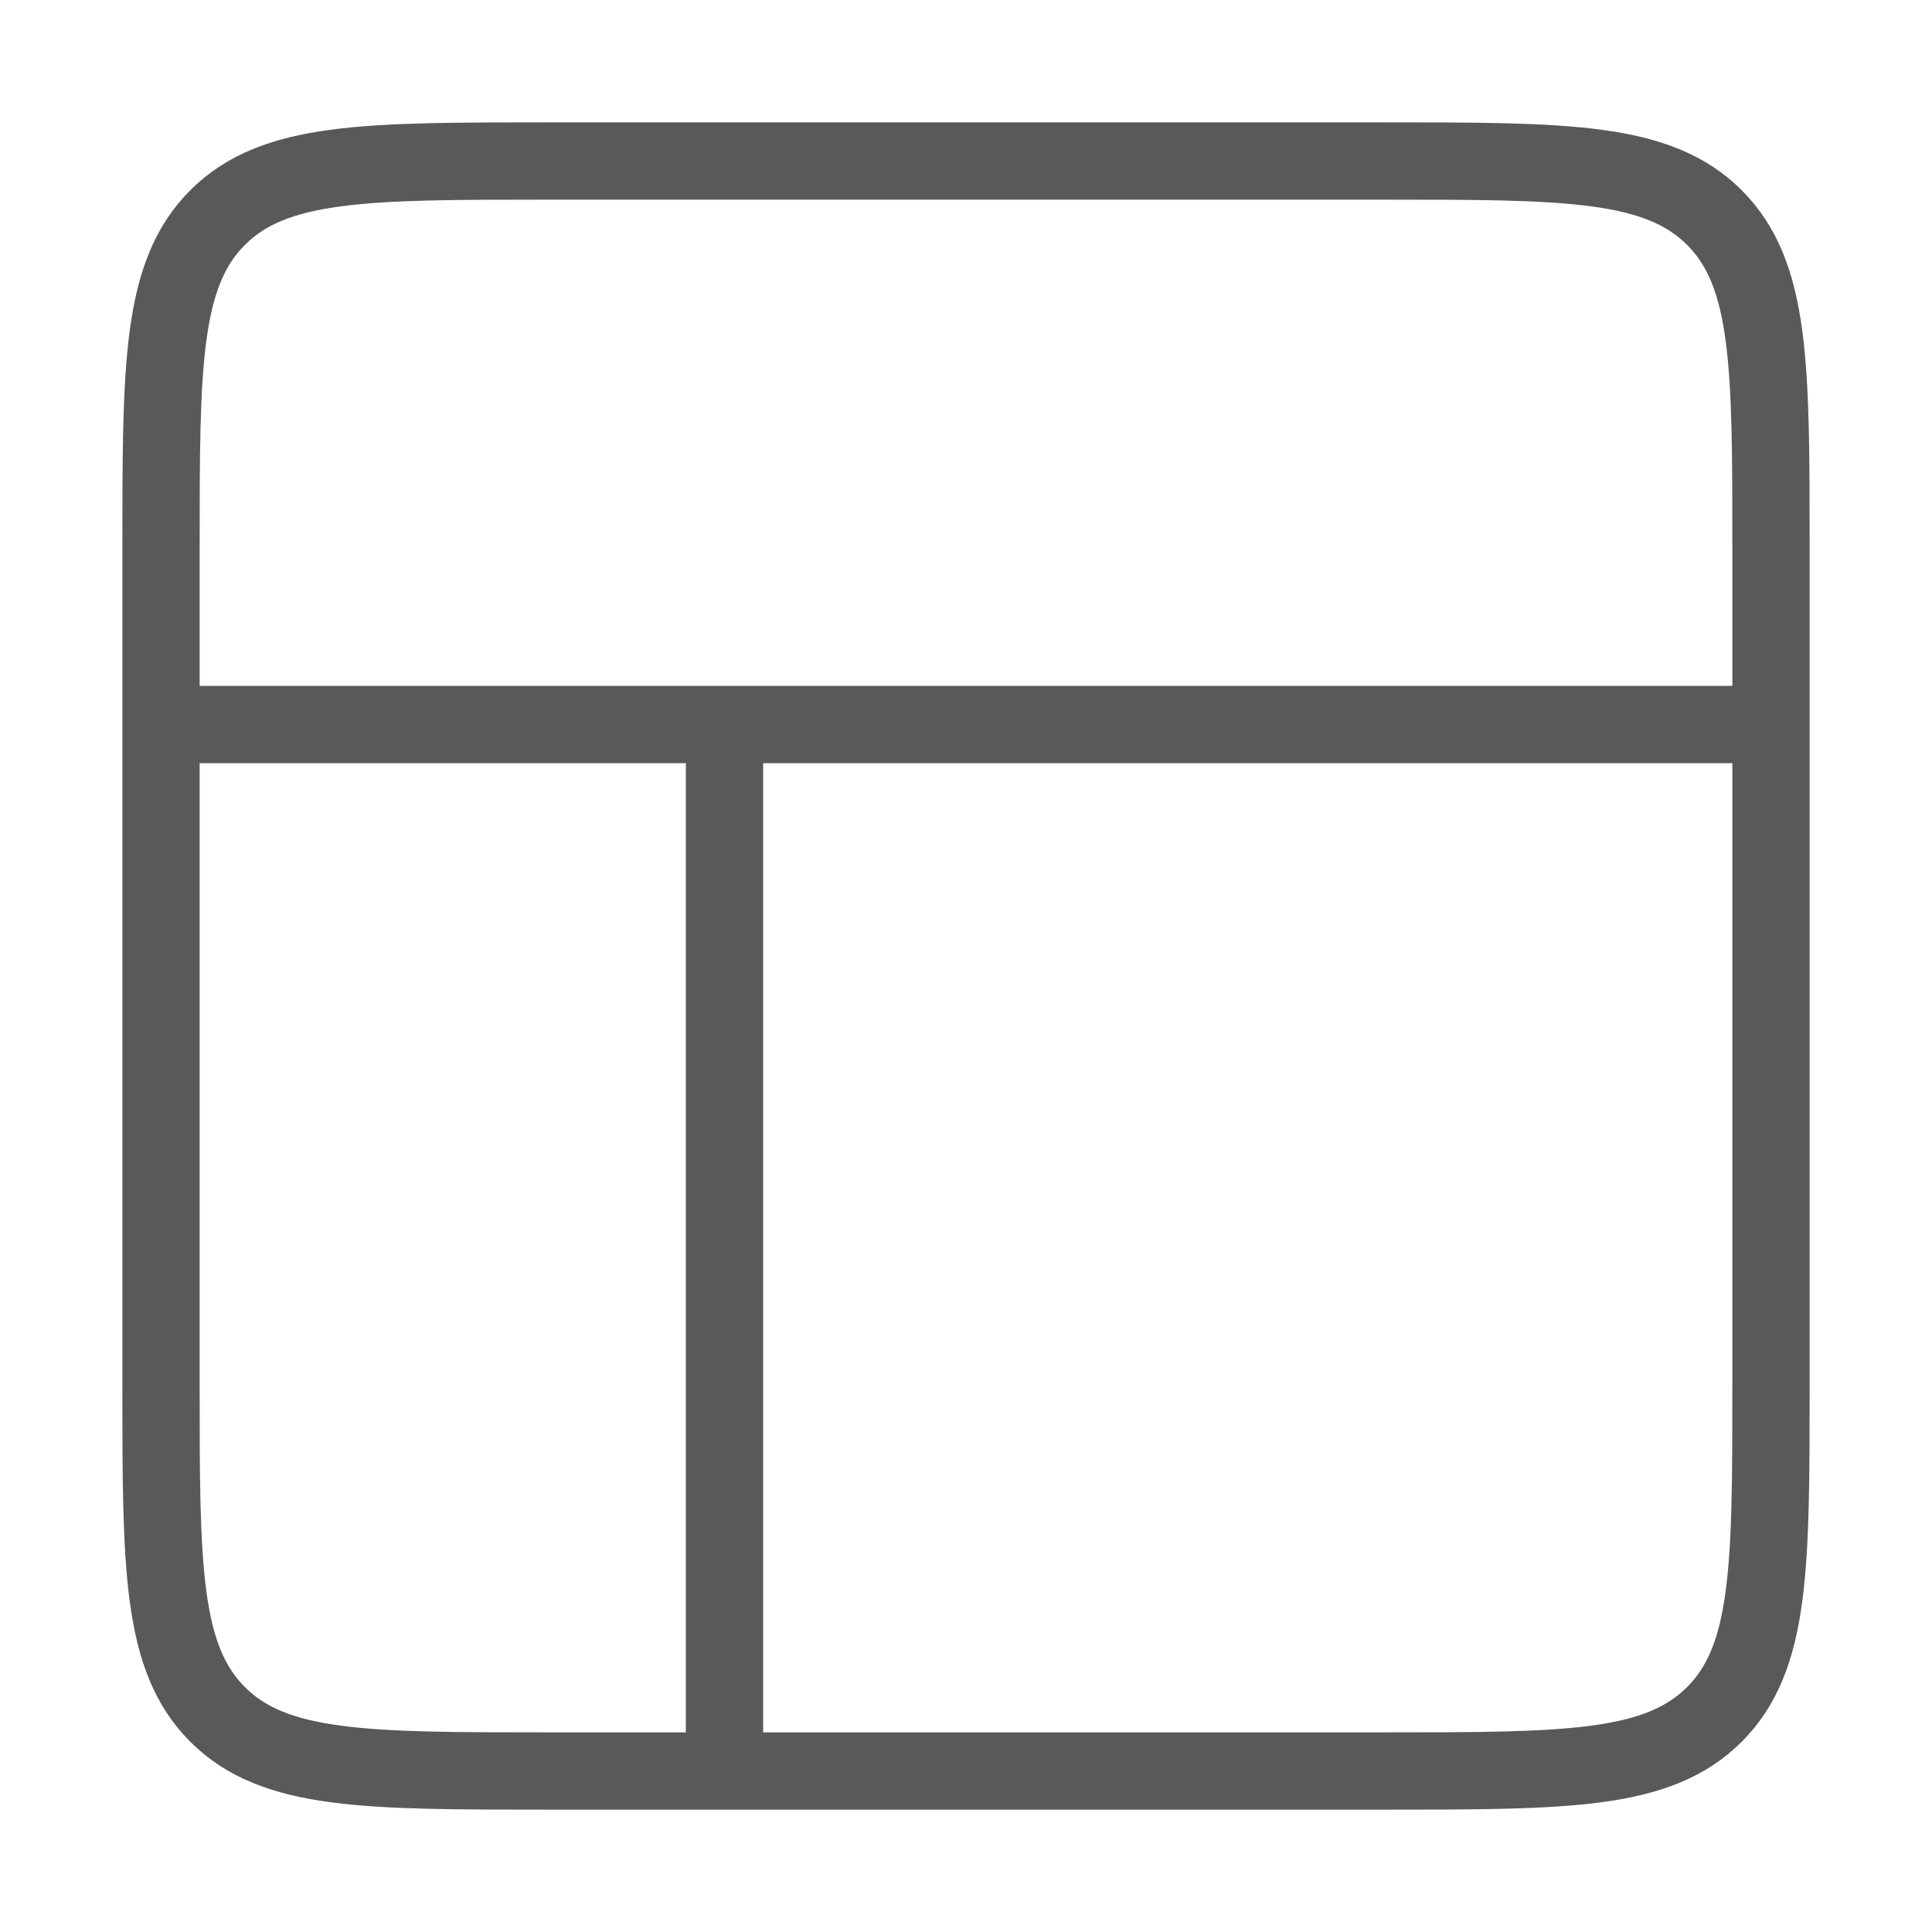 <svg width="50" height="50" viewBox="0 0 50 50" fill="none" xmlns="http://www.w3.org/2000/svg">
<path d="M18.75 18.75L18.75 45.833M4.167 18.75L45.833 18.75M14.167 45.833L35.833 45.833C40.547 45.833 42.904 45.833 44.369 44.369C45.833 42.904 45.833 40.547 45.833 35.833L45.833 14.167C45.833 9.453 45.833 7.096 44.369 5.631C42.904 4.167 40.547 4.167 35.833 4.167L14.167 4.167C9.453 4.167 7.096 4.167 5.631 5.631C4.167 7.096 4.167 9.453 4.167 14.167L4.167 35.833C4.167 40.547 4.167 42.904 5.631 44.369C7.096 45.833 9.453 45.833 14.167 45.833Z" stroke="#59595C" stroke-width="2" stroke-linecap="round" stroke-linejoin="round"/>
</svg>
